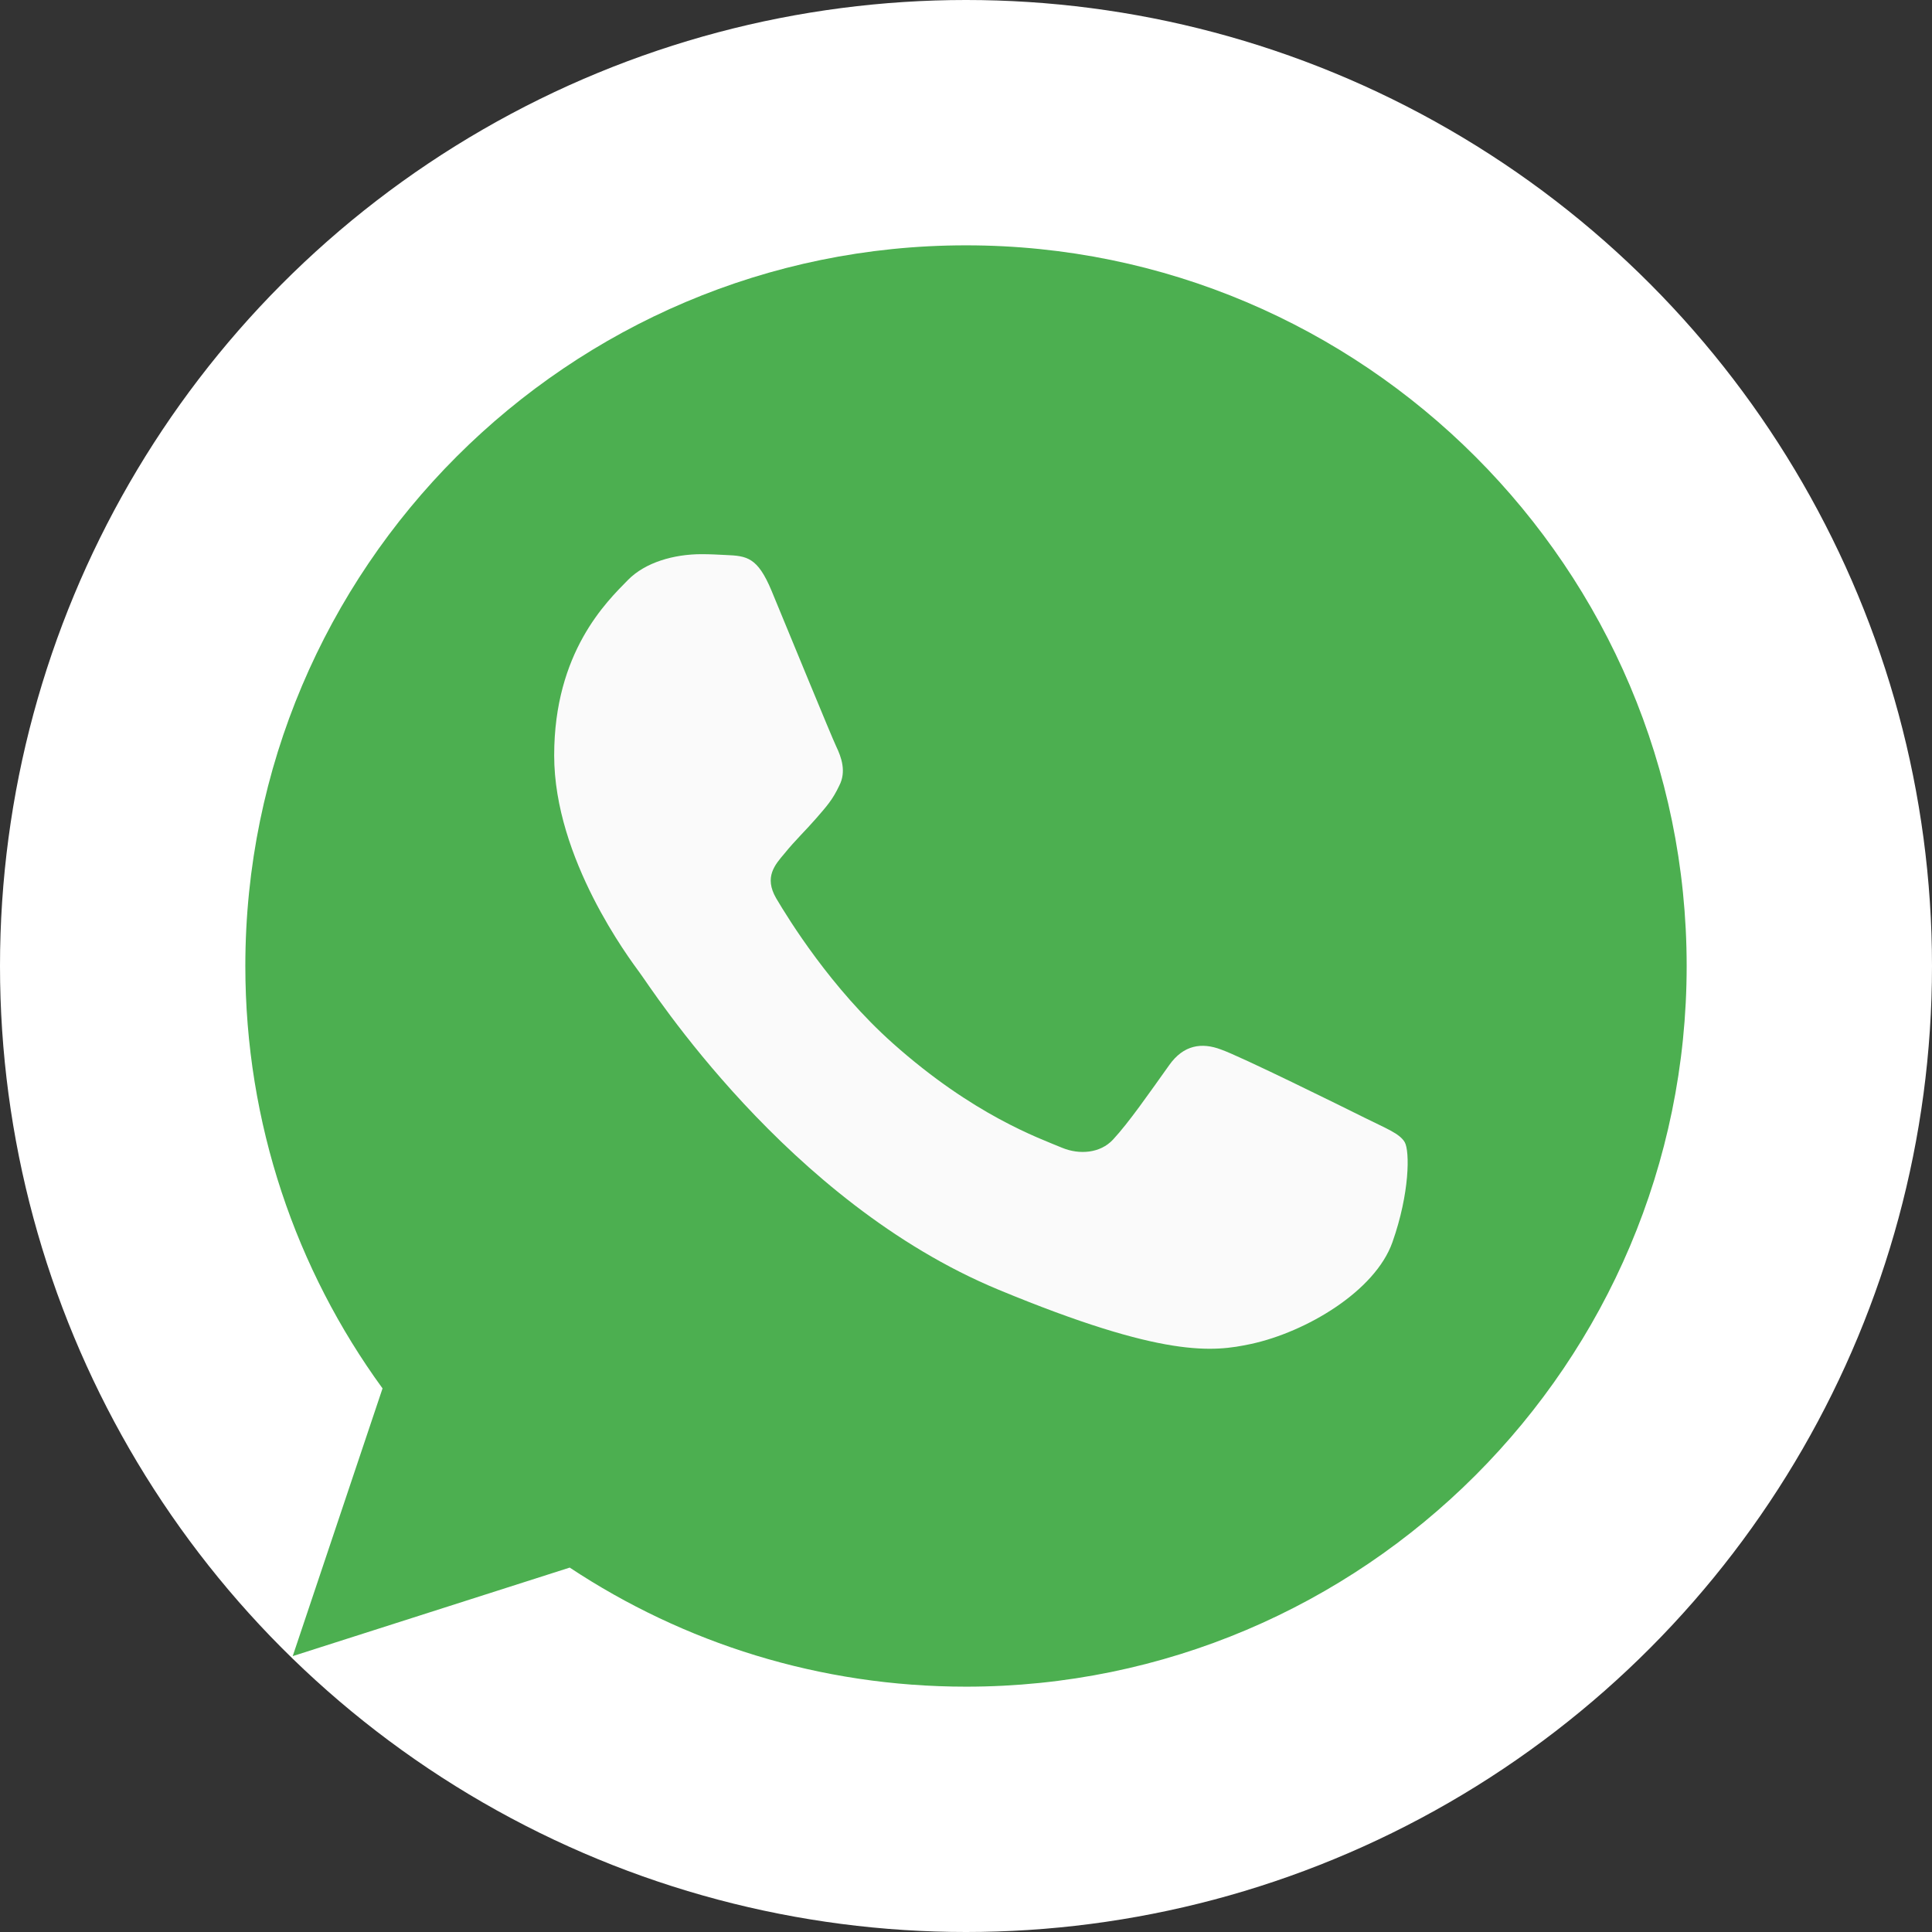 <?xml version="1.0" encoding="UTF-8"?> <svg xmlns="http://www.w3.org/2000/svg" width="63" height="63" viewBox="0 0 63 63" fill="none"><rect x="0" y="0" width="63" height="63" fill="#333333" stroke="none"/> <circle cx="31.5" cy="31.5" r="31.5" fill="white"></circle> <path d="M31.506 8H31.494C18.537 8 8 18.54 8 31.5C8 36.641 9.657 41.405 12.474 45.274L9.545 54.004L18.578 51.117C22.294 53.578 26.727 55 31.506 55C44.463 55 55 44.457 55 31.5C55 18.543 44.463 8 31.506 8Z" fill="#4CAF50"></path> <path d="M45.405 40.508C44.838 42.109 42.588 43.437 40.793 43.825C39.565 44.086 37.961 44.294 32.562 42.056C25.656 39.195 21.209 32.177 20.862 31.722C20.53 31.267 18.071 28.006 18.071 24.634C18.071 21.262 19.784 19.619 20.474 18.915C21.041 18.336 21.978 18.071 22.877 18.071C23.168 18.071 23.429 18.086 23.664 18.098C24.355 18.127 24.701 18.168 25.157 19.258C25.724 20.624 27.104 23.996 27.269 24.343C27.436 24.69 27.604 25.16 27.369 25.615C27.148 26.085 26.954 26.294 26.608 26.693C26.261 27.093 25.932 27.398 25.585 27.827C25.268 28.2 24.91 28.599 25.309 29.29C25.709 29.965 27.09 32.218 29.122 34.028C31.745 36.363 33.872 37.109 34.633 37.427C35.2 37.662 35.876 37.606 36.29 37.165C36.816 36.598 37.465 35.658 38.126 34.733C38.596 34.069 39.189 33.987 39.812 34.222C40.446 34.442 43.804 36.102 44.494 36.446C45.184 36.792 45.64 36.957 45.807 37.247C45.972 37.538 45.972 38.904 45.405 40.508Z" fill="#FAFAFA"></path> </svg> 